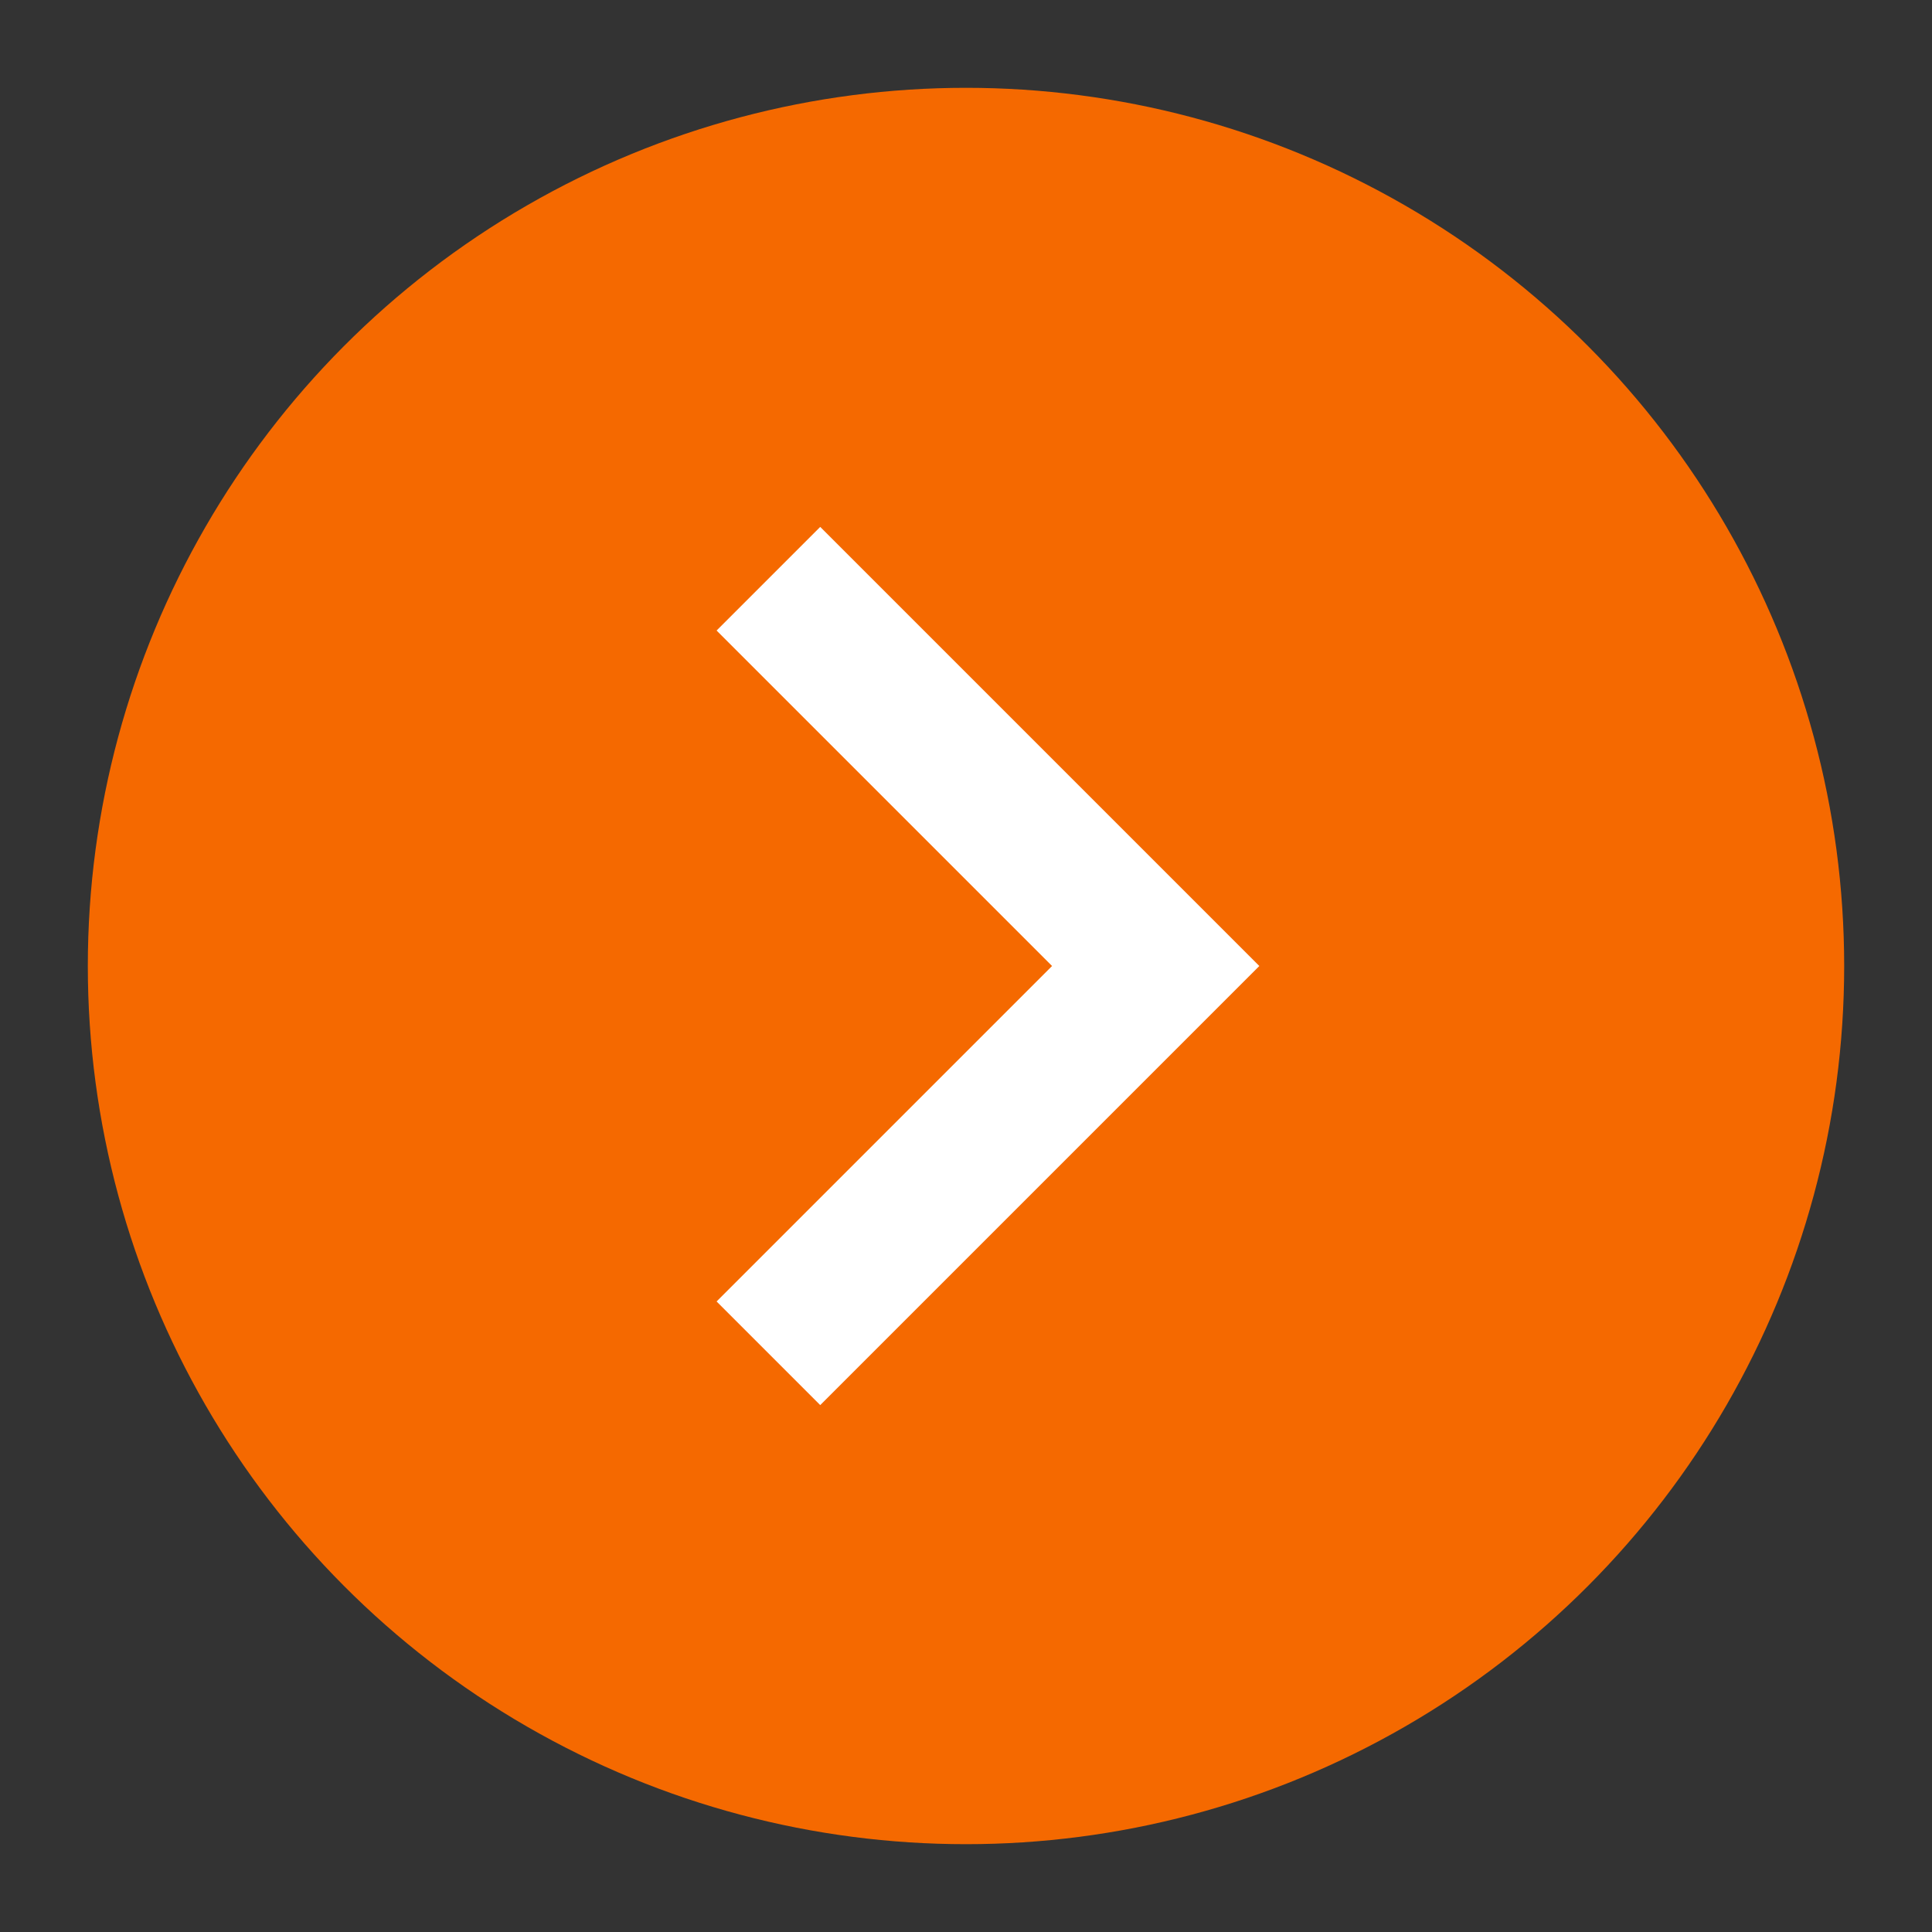 <svg xmlns="http://www.w3.org/2000/svg" viewBox="0 0 22 22">
  <rect x="0" y="0" width="22" height="22" fill="#333333" stroke="none"/>
  <circle cx="11" cy="11" r="10" style="fill:#f56900;stroke-width:0"/>
  <path d="M8.16 14.82 11.98 11 8.16 7.18 9.34 6l5 5-5 5-1.18-1.18Z" style="fill:#fff;stroke-width:0"/>
  <path style="stroke-width:0;fill:none" d="M0 0h22v22H0z"/>
</svg>